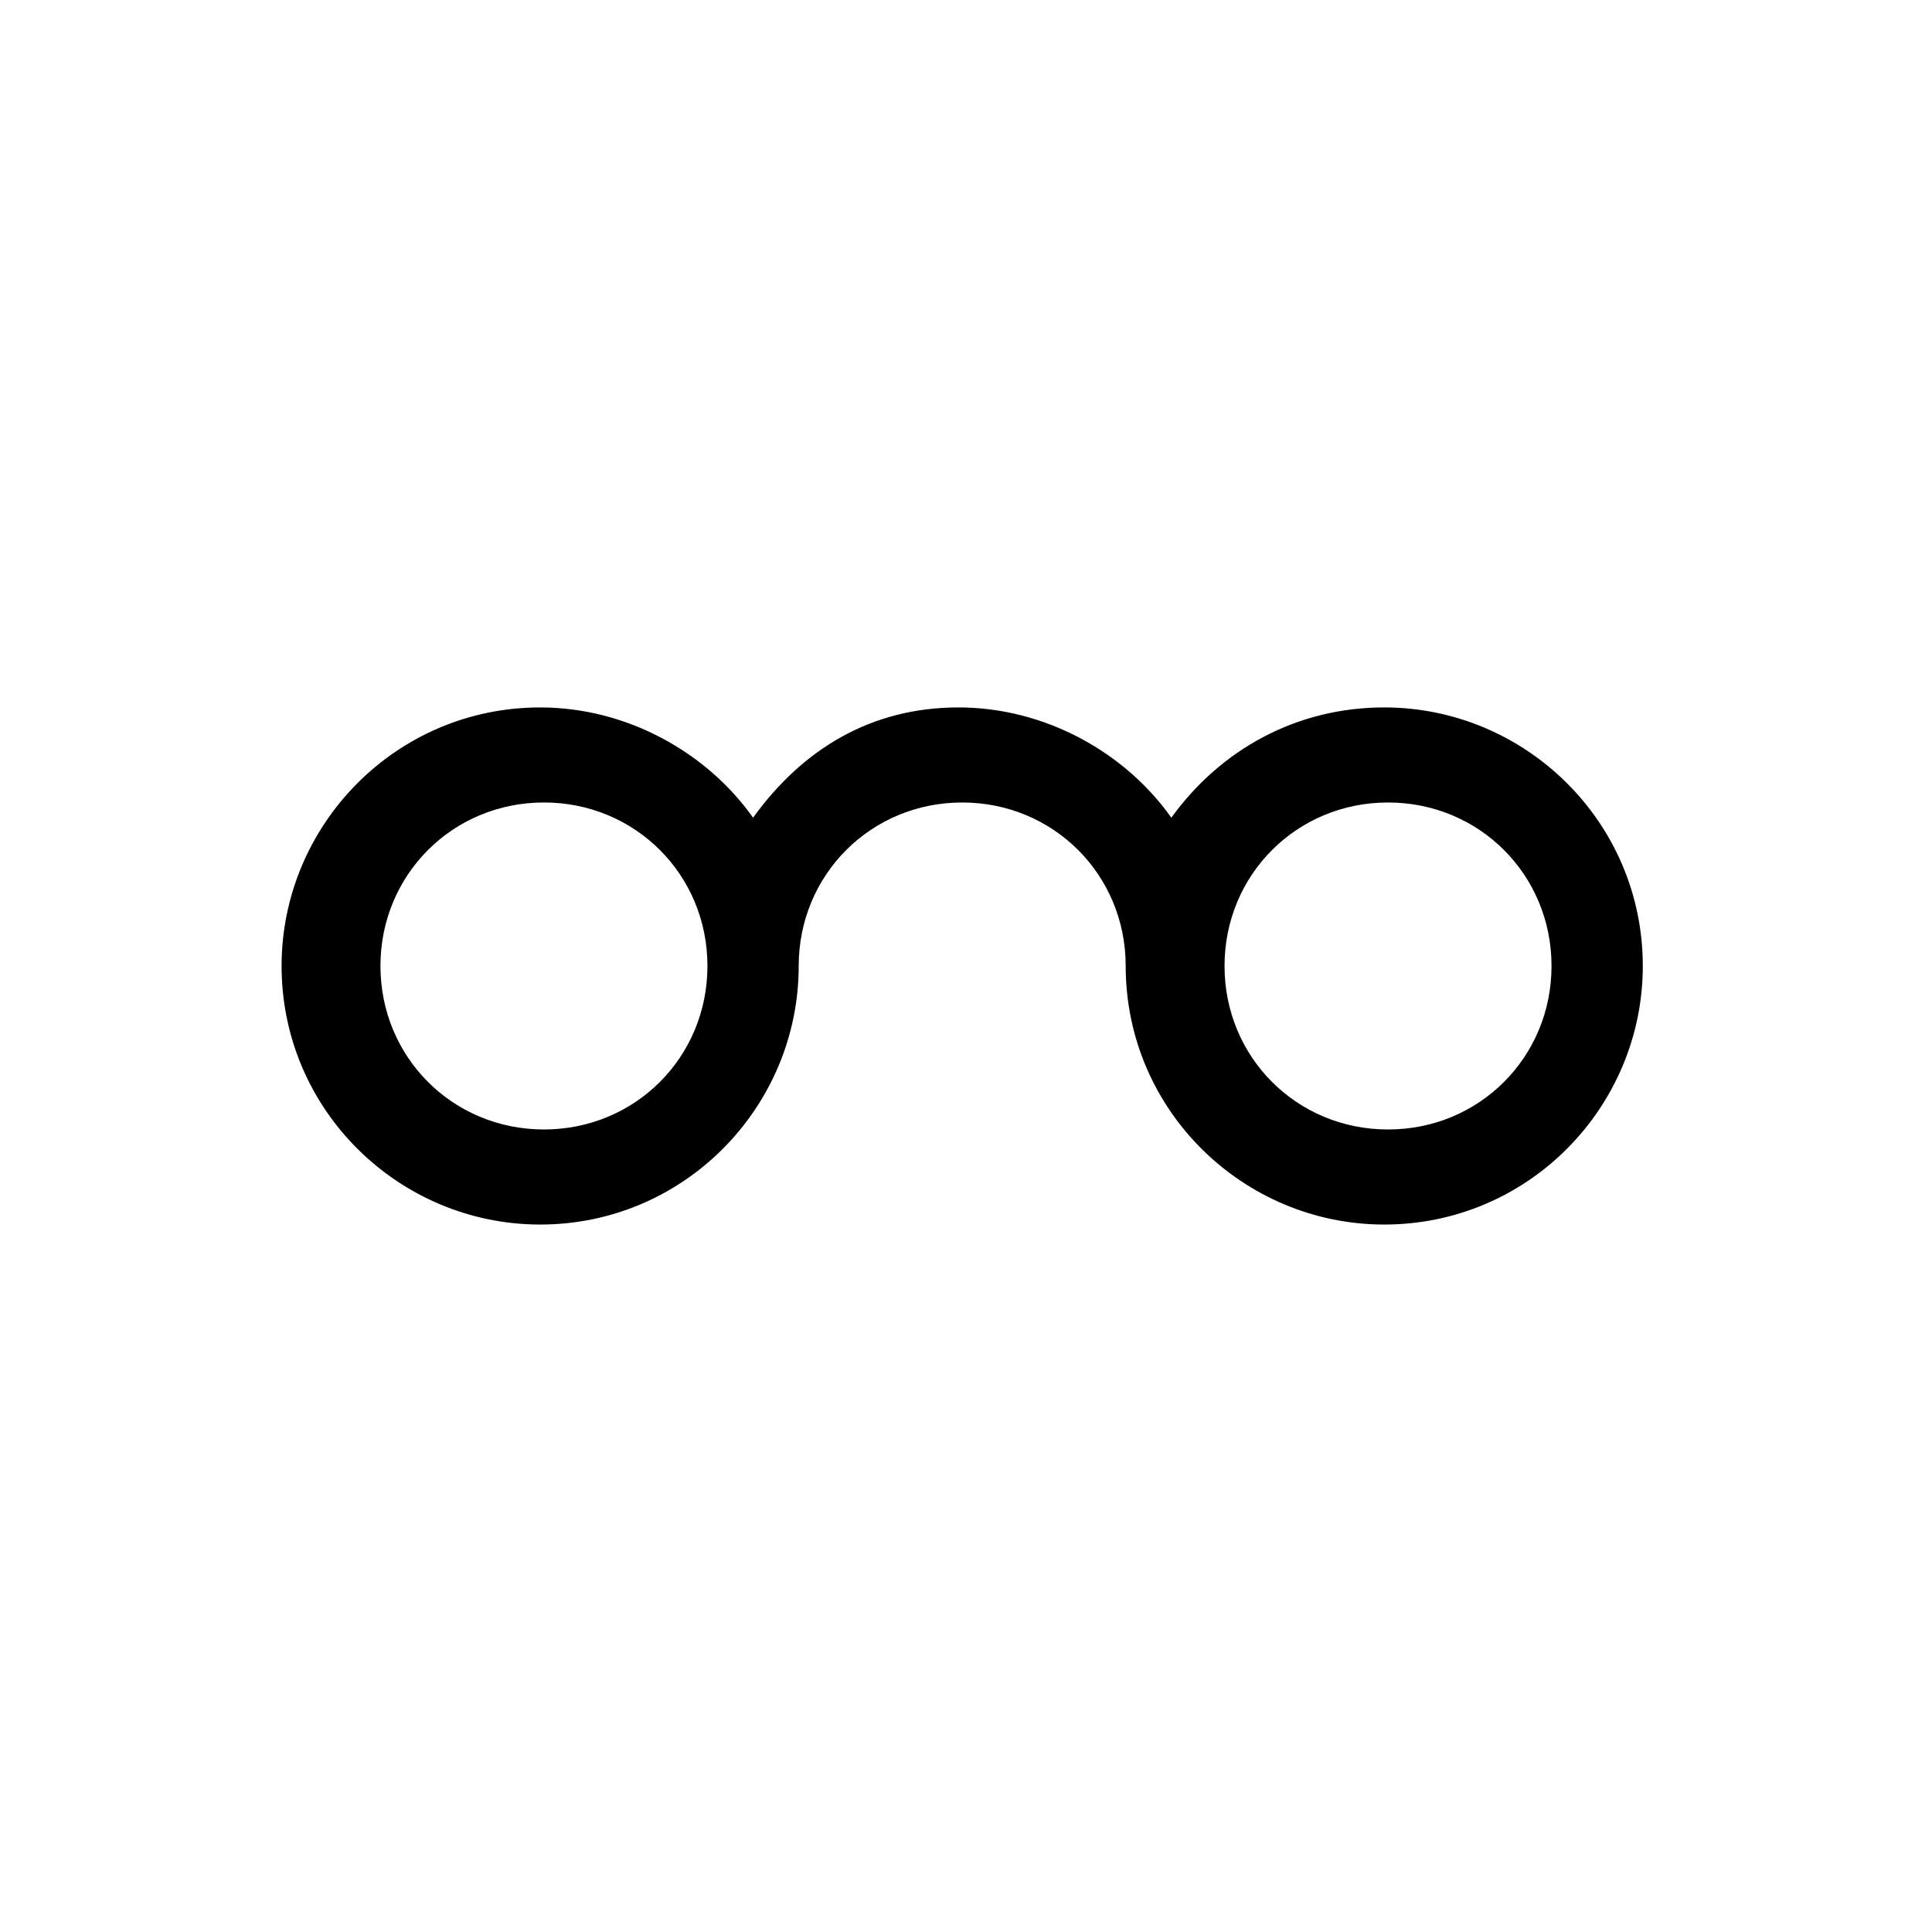 <?xml version="1.0" encoding="UTF-8"?>
<!-- The Best Svg Icon site in the world: iconSvg.co, Visit us! https://iconsvg.co -->
<svg fill="#000000" width="800px" height="800px" version="1.1" viewBox="144 144 512 512" xmlns="http://www.w3.org/2000/svg">
 <path d="m343.57 360.7c-12.09-17.129-33.25-29.223-56.426-29.223-38.289 0-68.52 31.234-68.52 68.52 0 38.289 31.234 68.52 68.52 68.52 38.289 0 68.52-31.234 68.52-68.52 0-24.184 19.145-43.328 43.328-43.328 24.184 0 43.328 19.145 43.328 43.328 0 38.289 31.234 68.52 68.52 68.52 38.289 0 68.52-31.234 68.52-68.52 0-38.289-31.234-68.52-68.52-68.52-23.176 0-43.328 11.082-56.426 29.223-12.09-17.129-33.25-29.223-56.426-29.223-23.18 0-41.316 11.082-54.418 29.223zm-55.418 82.621c-24.184 0-43.328-19.145-43.328-43.328s19.145-43.328 43.328-43.328 43.328 19.145 43.328 43.328-19.145 43.328-43.328 43.328zm223.69-86.652c24.184 0 43.328 19.145 43.328 43.328s-19.145 43.328-43.328 43.328-43.328-19.145-43.328-43.328 19.145-43.328 43.328-43.328z"/>
</svg>